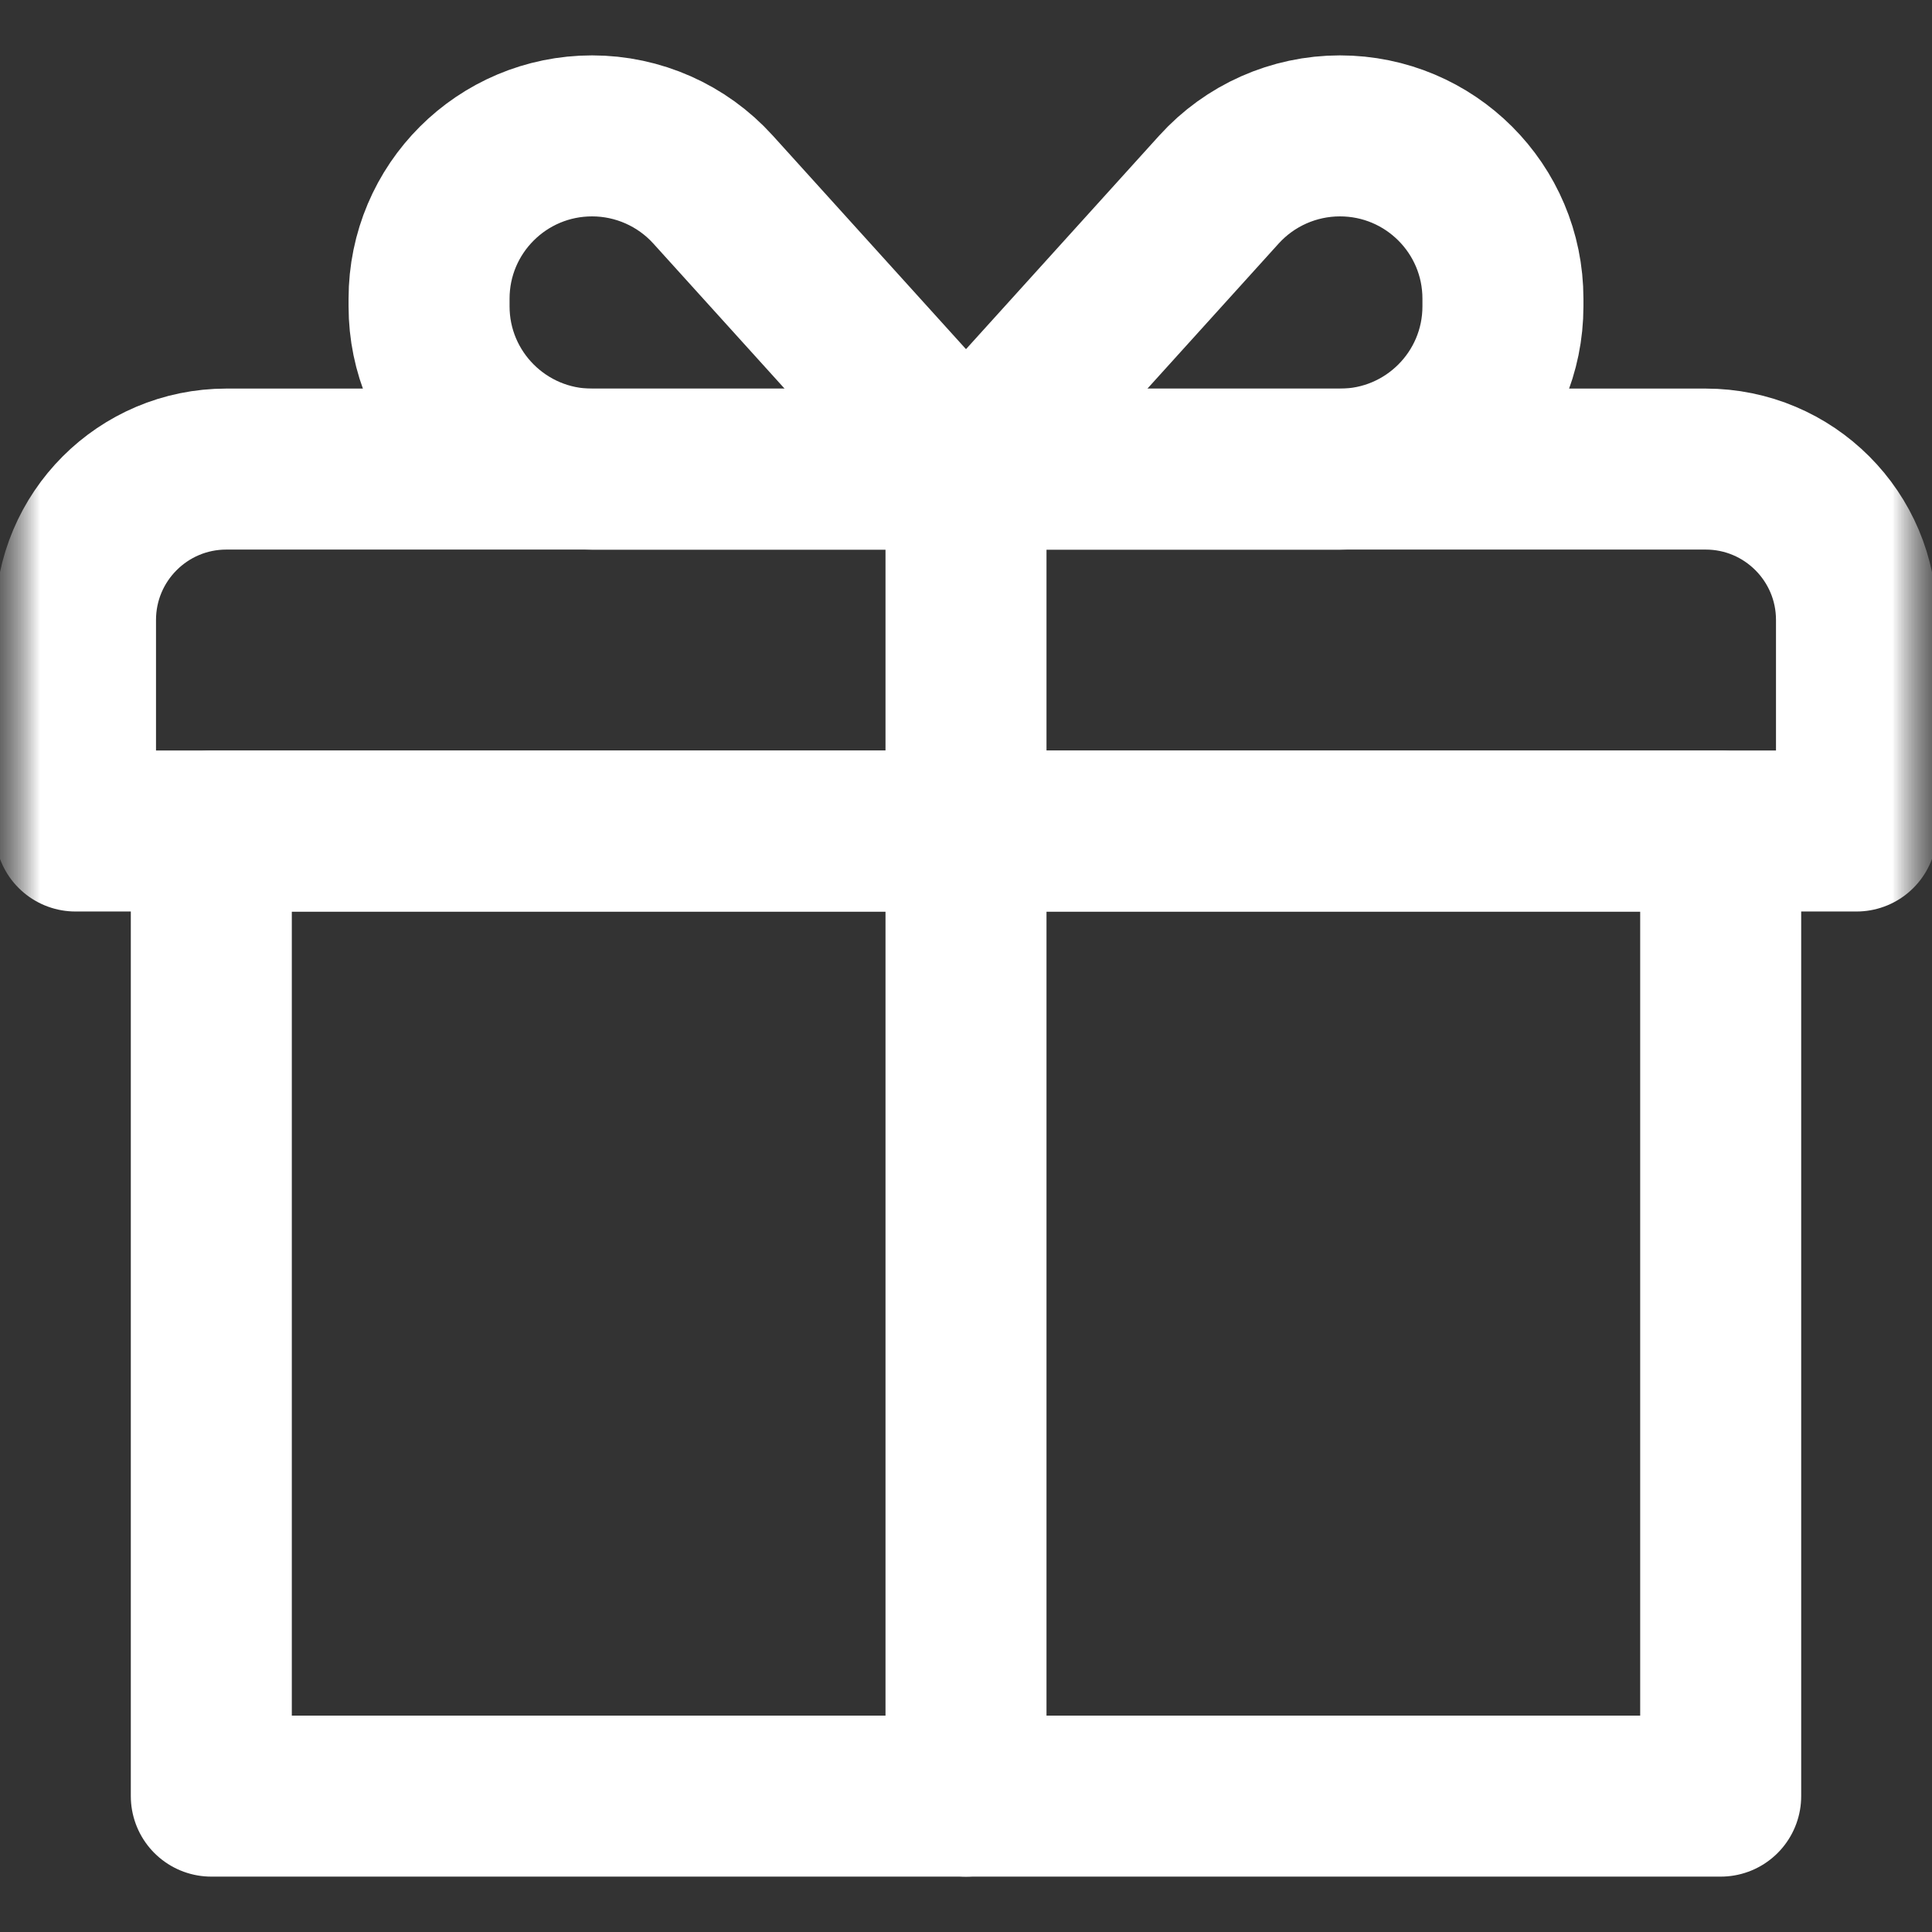 <svg width="24" height="24" viewBox="0 0 24 24" fill="none" xmlns="http://www.w3.org/2000/svg">
<rect x="0" y="0" width="24" height="24" fill="#333333" stroke="none"/>
<g clip-path="url(#clip0_715_33594)">
<mask id="mask0_715_33594" style="mask-type:luminance" maskUnits="userSpaceOnUse" x="0" y="0" width="24" height="24">
<path d="M24 0H0V24H24V0Z" fill="white"/>
</mask>
<g mask="url(#mask0_715_33594)">
<mask id="mask1_715_33594" style="mask-type:luminance" maskUnits="userSpaceOnUse" x="0" y="0" width="24" height="24">
<path d="M0 1.90735e-06H24V24H0V1.90735e-06Z" fill="white"/>
</mask>
<g mask="url(#mask1_715_33594)">
<path d="M21.188 5.827H2.812C1.777 5.827 0.938 6.666 0.938 7.702V10.323H23.062V7.702C23.062 6.666 22.223 5.827 21.188 5.827Z" stroke="white" stroke-width="2" stroke-miterlimit="10" stroke-linecap="round" stroke-linejoin="round"/>
<path d="M21.375 10.324H2.625V22.312H21.375V10.324Z" stroke="white" stroke-width="2" stroke-miterlimit="10" stroke-linecap="round" stroke-linejoin="round"/>
<path d="M12 5.828V22.312" stroke="white" stroke-width="2" stroke-miterlimit="10" stroke-linecap="round" stroke-linejoin="round"/>
<path d="M16.645 5.828H12L15.143 2.354C15.527 1.93 16.073 1.688 16.645 1.688C17.764 1.688 18.67 2.593 18.67 3.711V3.805C18.67 4.922 17.764 5.828 16.645 5.828Z" stroke="white" stroke-width="2" stroke-miterlimit="10" stroke-linecap="round" stroke-linejoin="round"/>
<path d="M7.355 5.828H12L8.857 2.354C8.473 1.93 7.927 1.688 7.355 1.688C6.237 1.688 5.33 2.593 5.33 3.711V3.805C5.33 4.922 6.237 5.828 7.355 5.828Z" stroke="white" stroke-width="2" stroke-miterlimit="10" stroke-linecap="round" stroke-linejoin="round"/>
</g>
</g>
</g>
<defs>
<clipPath id="clip0_715_33594">
<rect width="24" height="24" fill="white"/>
</clipPath>
</defs>
</svg>
